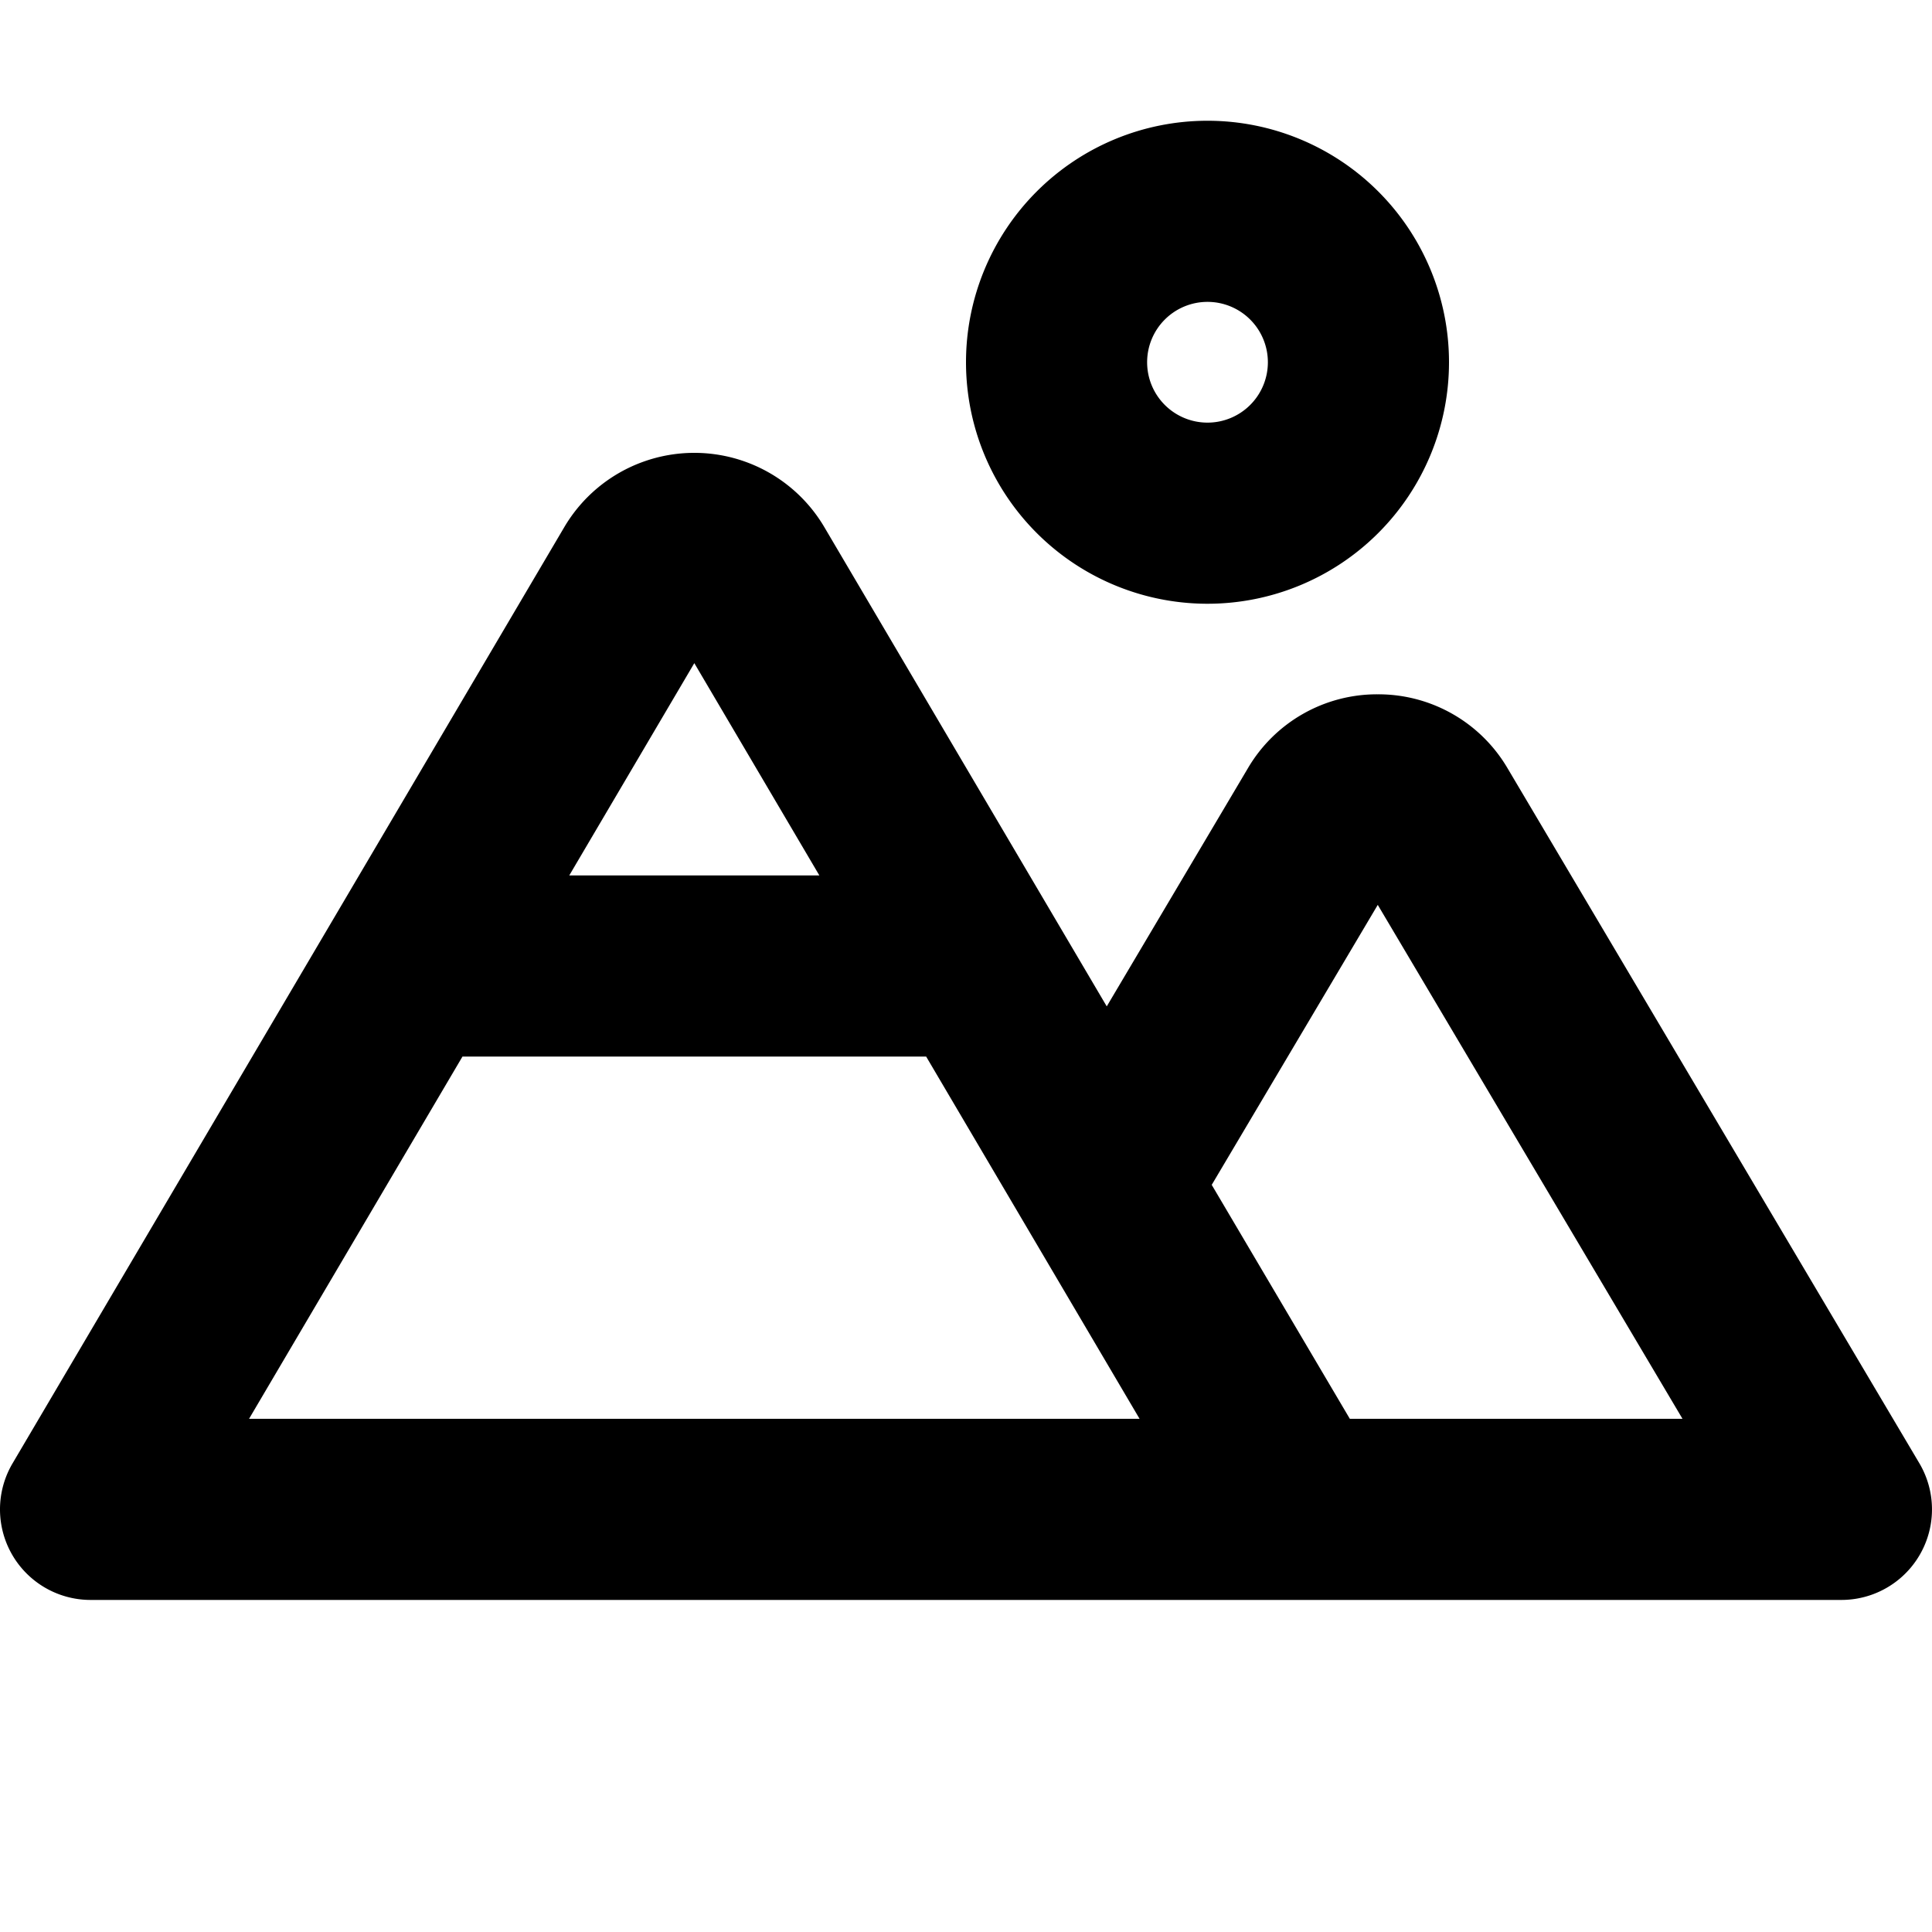 <svg xmlns="http://www.w3.org/2000/svg" viewBox="0 0 256 256" fill="currentColor"><path d="M160,80a32,32,0,1,0-32-32A32,32,0,0,0,160,80Zm0-40a8,8,0,1,1-8,8A8,8,0,0,1,160,40Zm94.32,153.88L199.76,101.8A19.85,19.85,0,0,0,182.55,92h0a19.83,19.83,0,0,0-17.2,9.8l-18.7,31.55-37.42-63.5a20,20,0,0,0-34.46,0L1.66,193.91A12,12,0,0,0,12,212H244a12,12,0,0,0,10.32-18.12ZM92,87.87,108.57,116H75.43ZM33,188l28.28-48h61.44L151,188Zm145.86,0L160.56,157l22-37.1L222.94,188Z"/></svg>